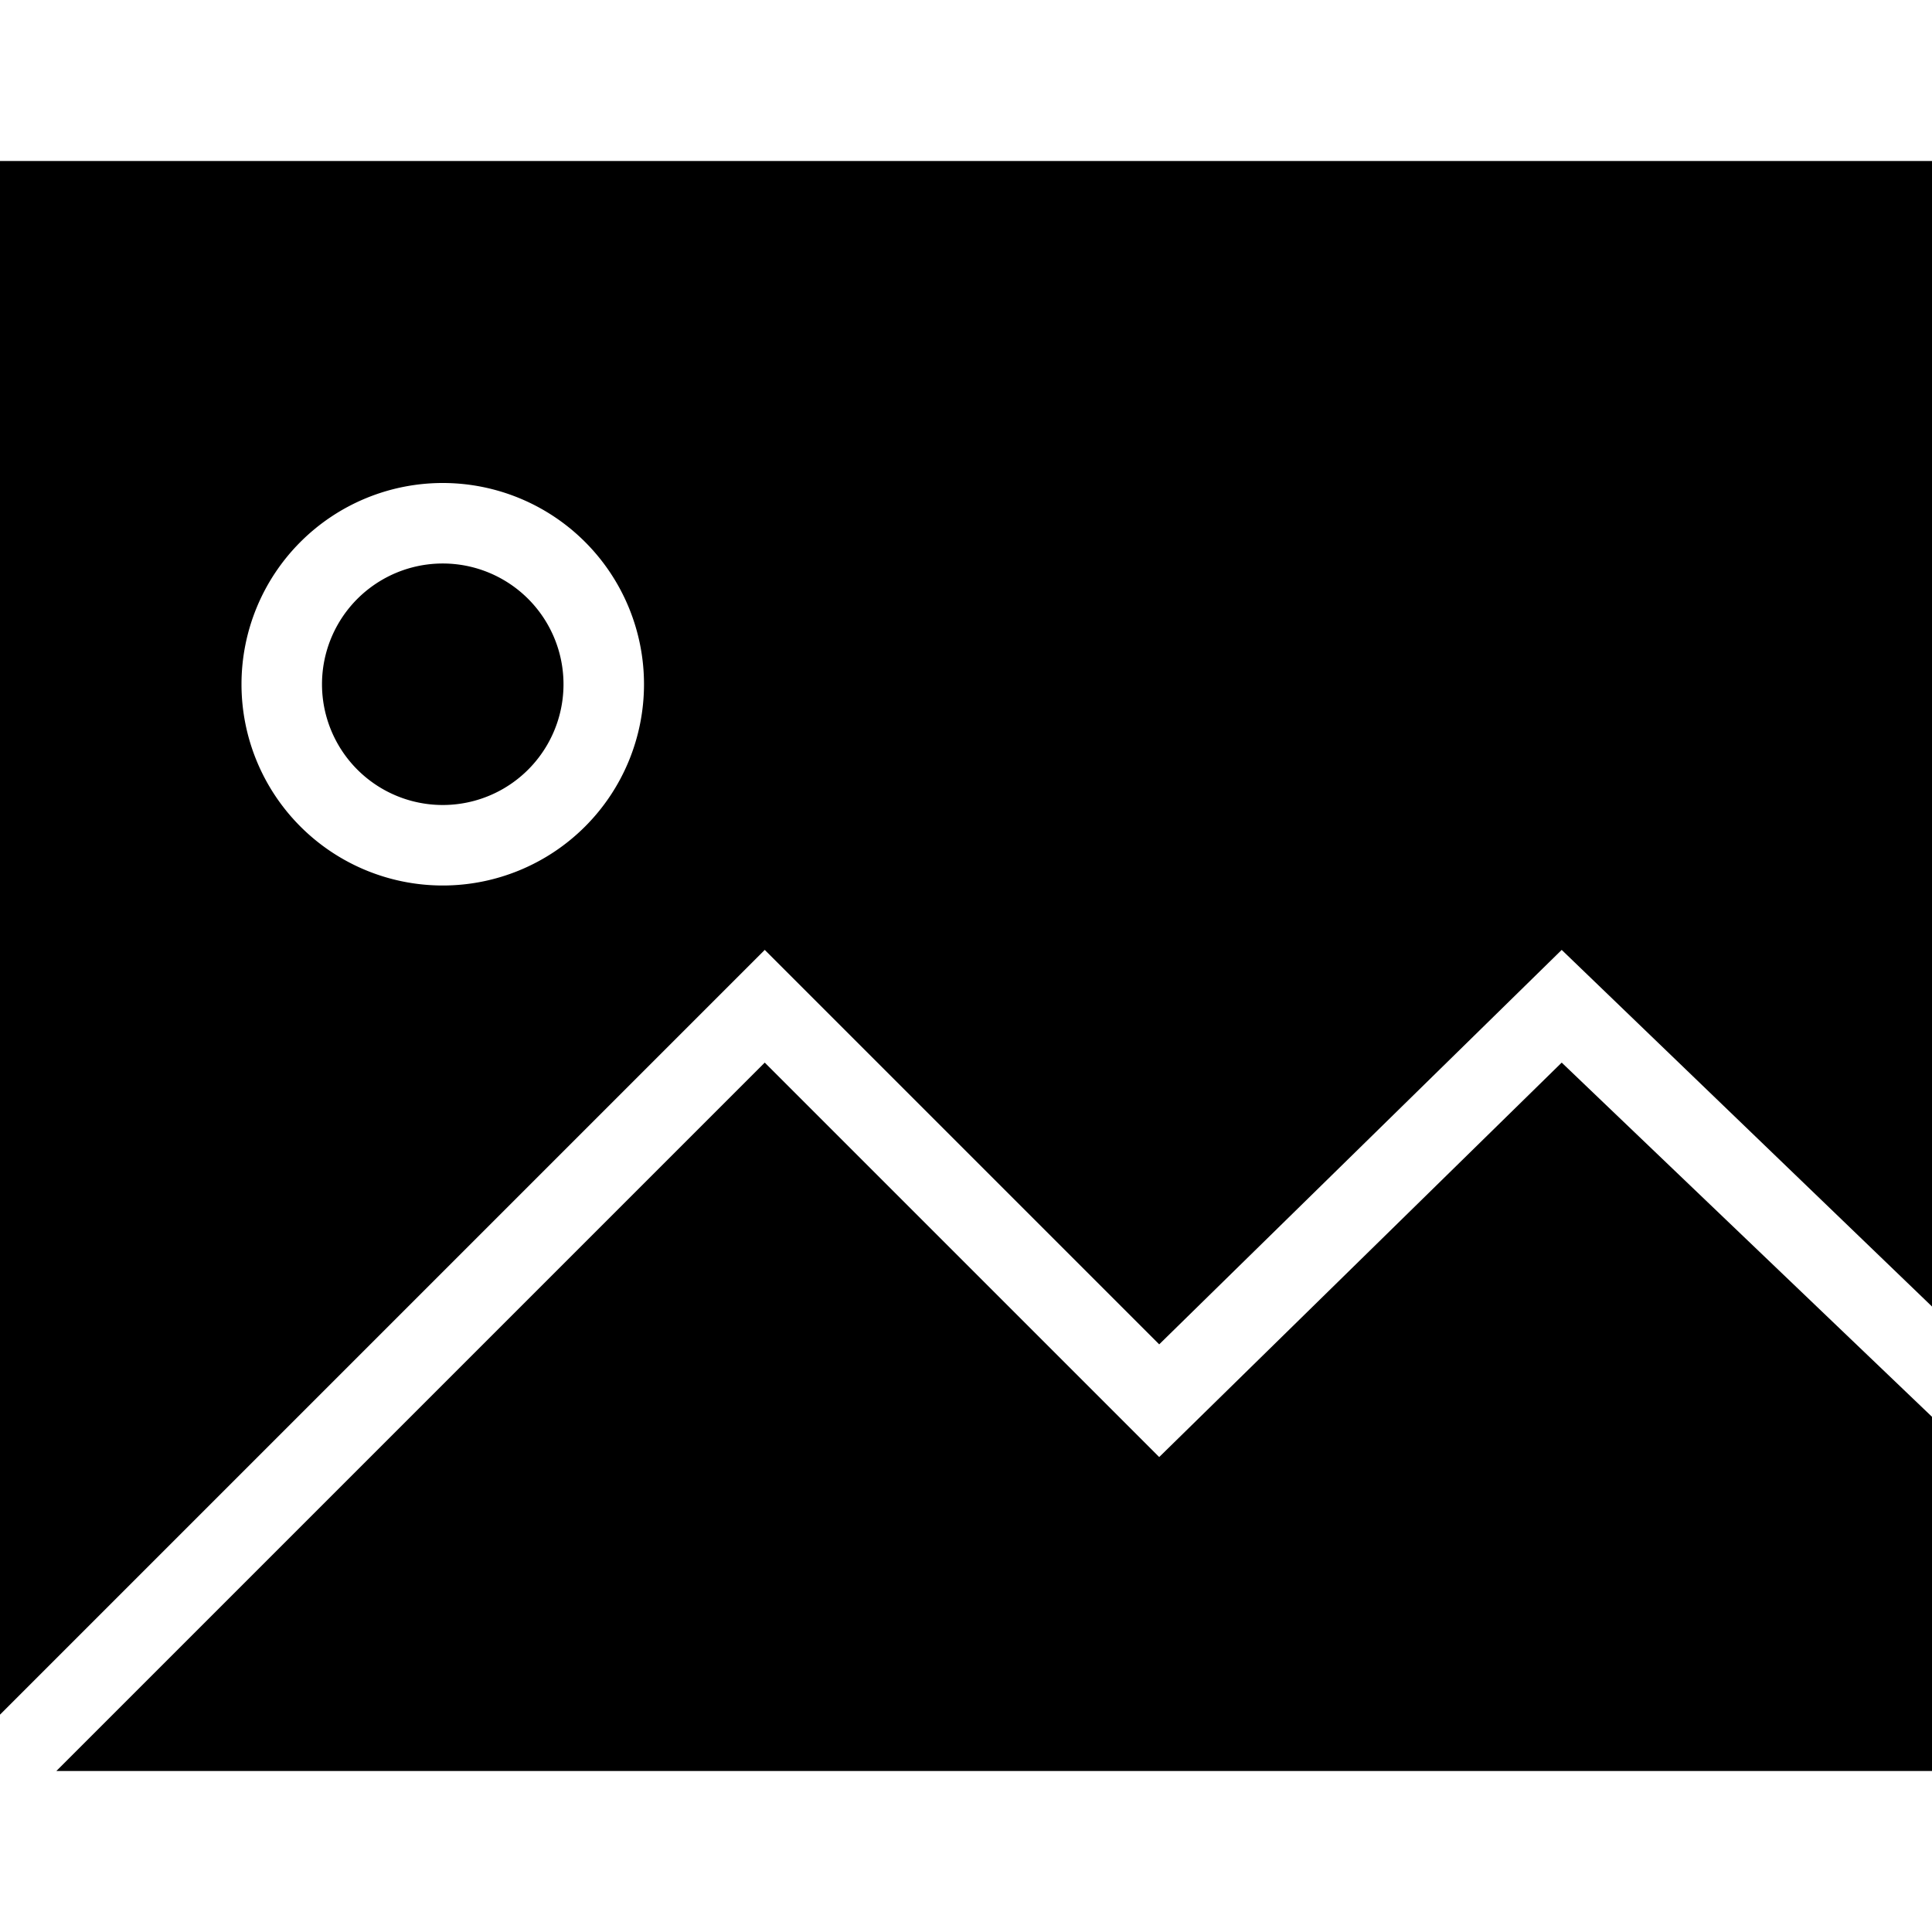 <svg width="24" height="24" fill="none" xmlns="http://www.w3.org/2000/svg"><path fill="currentColor" d="M4 8.5a1.5 1.5 0 1 1 3 0 1.5 1.5 0 0 1-3 0Z"/><path fill="currentColor" d="M24 2v14.23l-4.6-4.43-5 4.9-4.9-4.9L0 21.3V2h24ZM5.5 6a2.5 2.5 0 1 0 0 5 2.5 2.5 0 0 0 0-5Z"/><path fill="currentColor" d="M24 17.61V22H.7l8.8-8.8 4.9 4.9 5-4.9 4.6 4.4Z"/></svg>